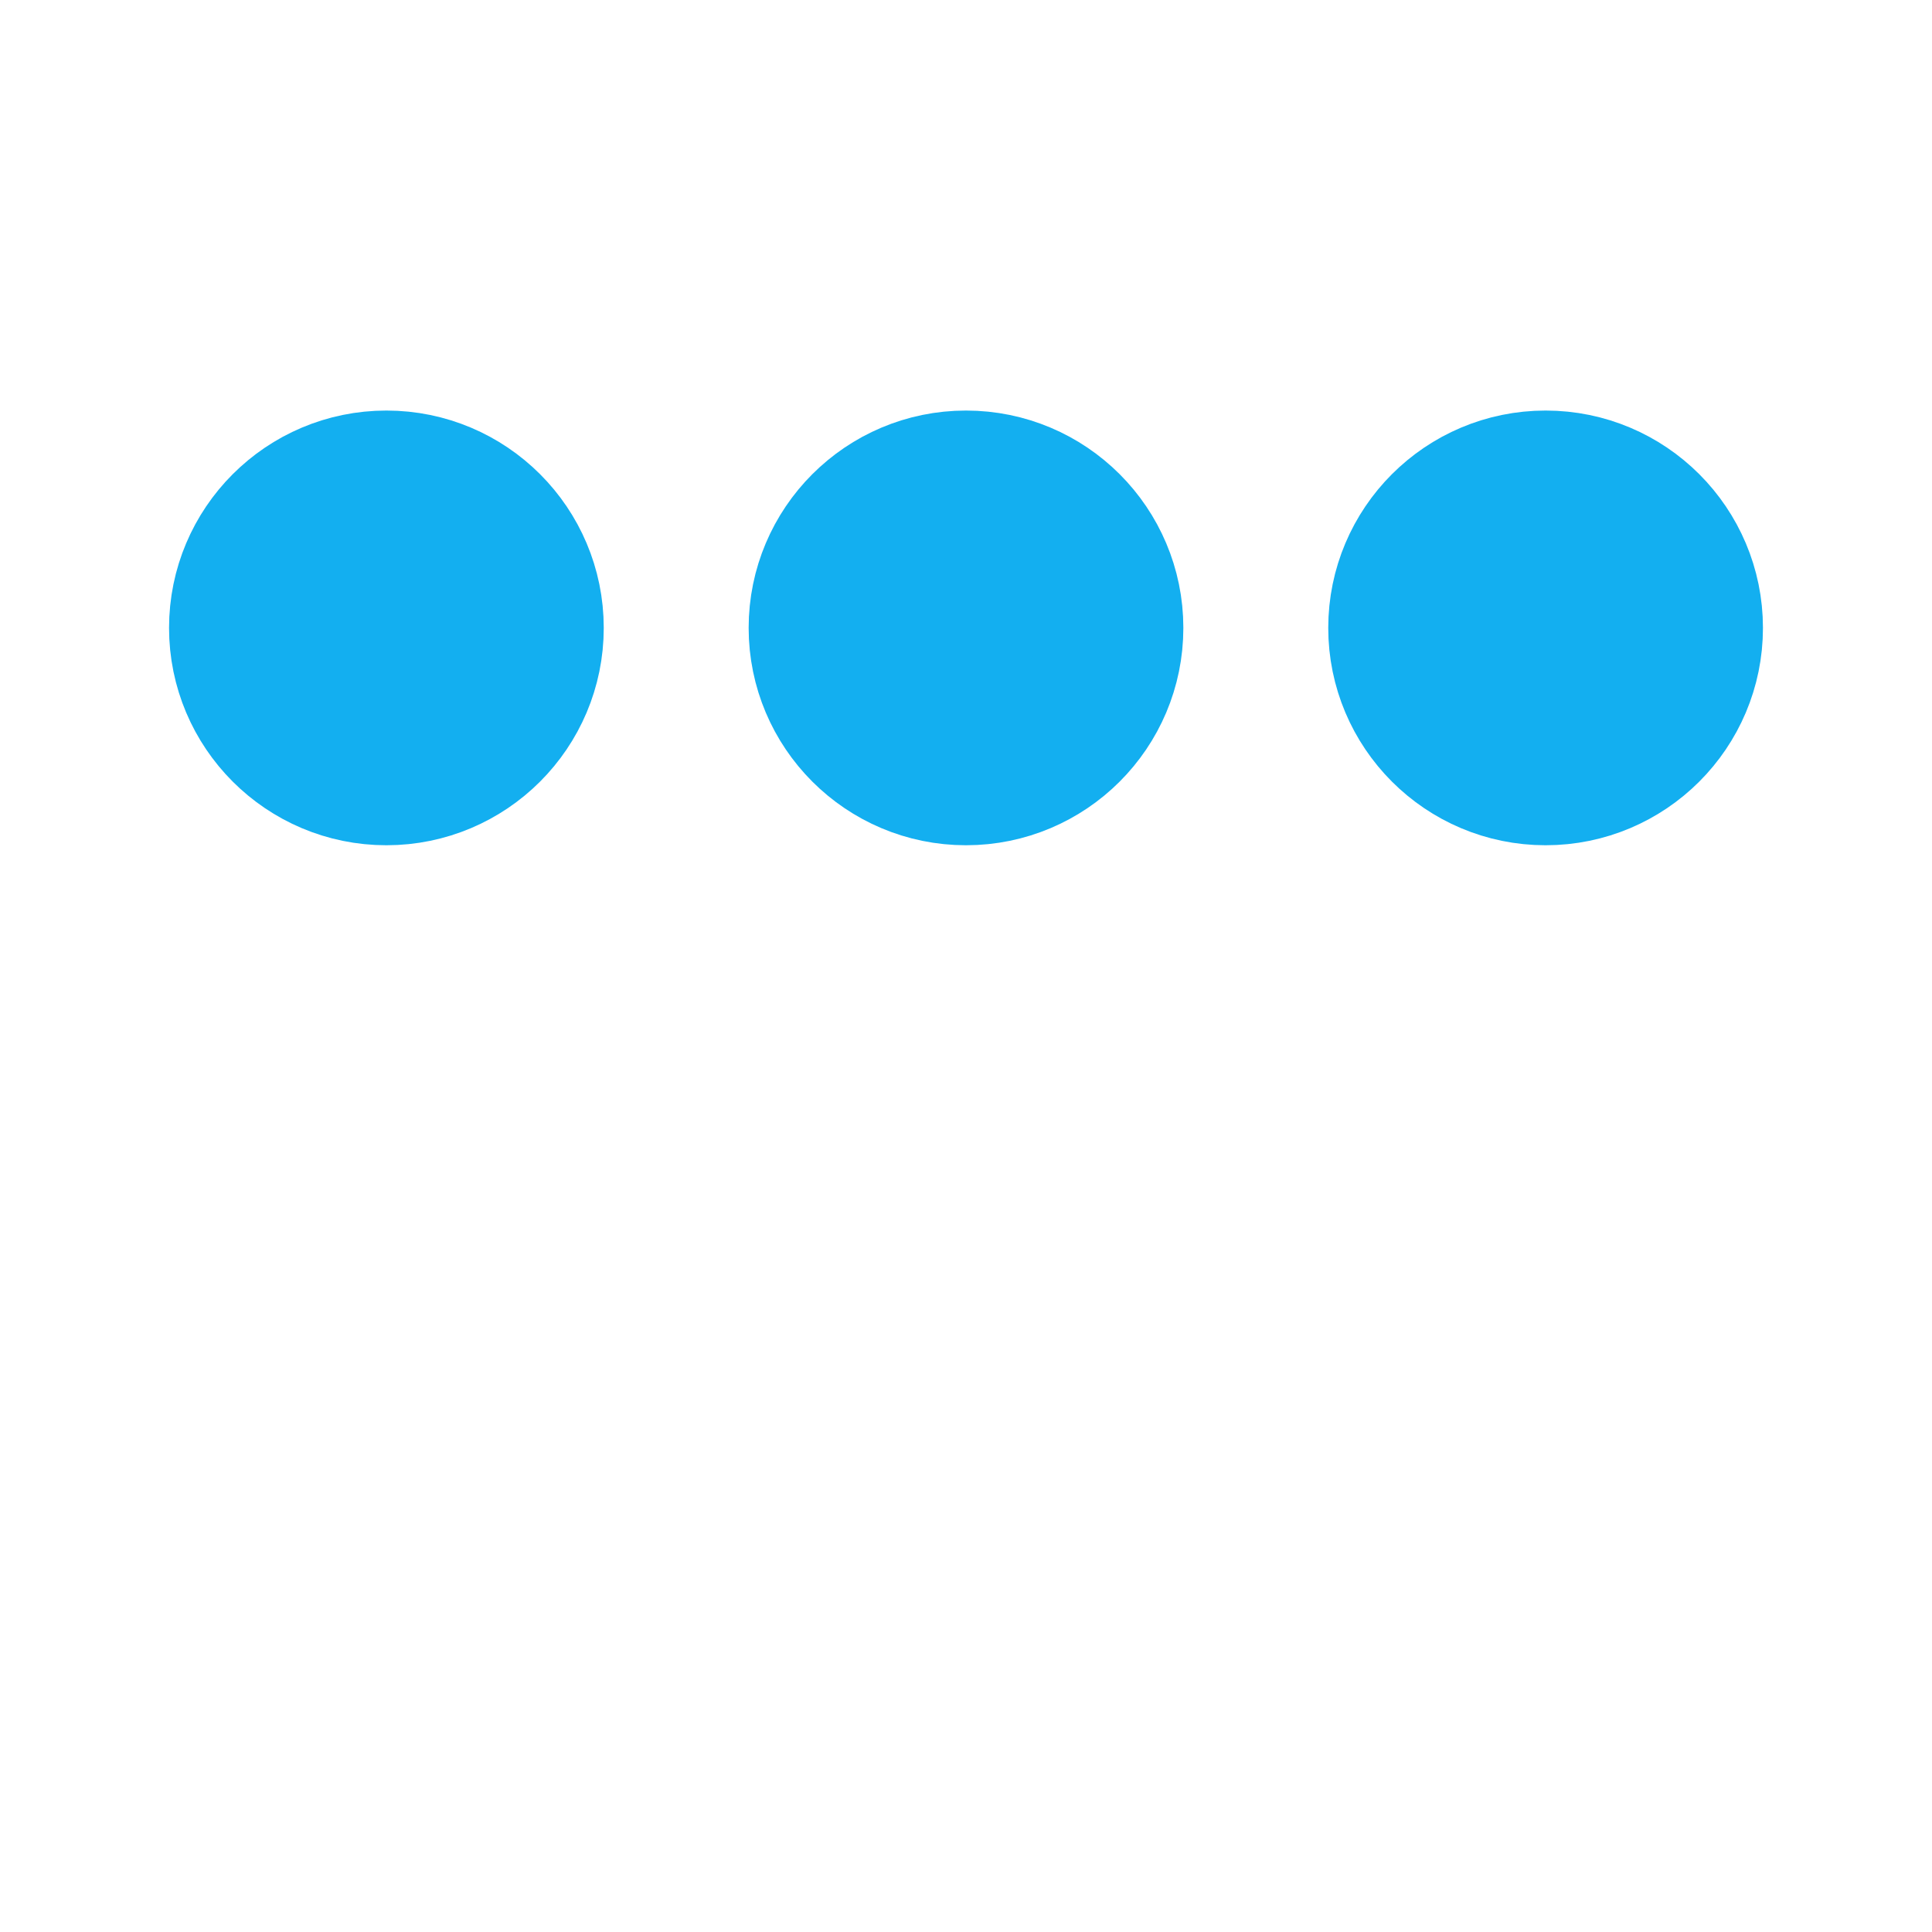 <?xml version="1.0" encoding="UTF-8"?> <svg xmlns="http://www.w3.org/2000/svg" viewBox="0 0 200 200"><circle fill="#13AFF0" stroke="#13AFF0" stroke-width="15" r="15" cx="40" cy="65"></circle><circle fill="#13AFF0" stroke="#13AFF0" stroke-width="15" r="15" cx="100" cy="65"></circle><circle fill="#13AFF0" stroke="#13AFF0" stroke-width="15" r="15" cx="160" cy="65"></circle></svg> 